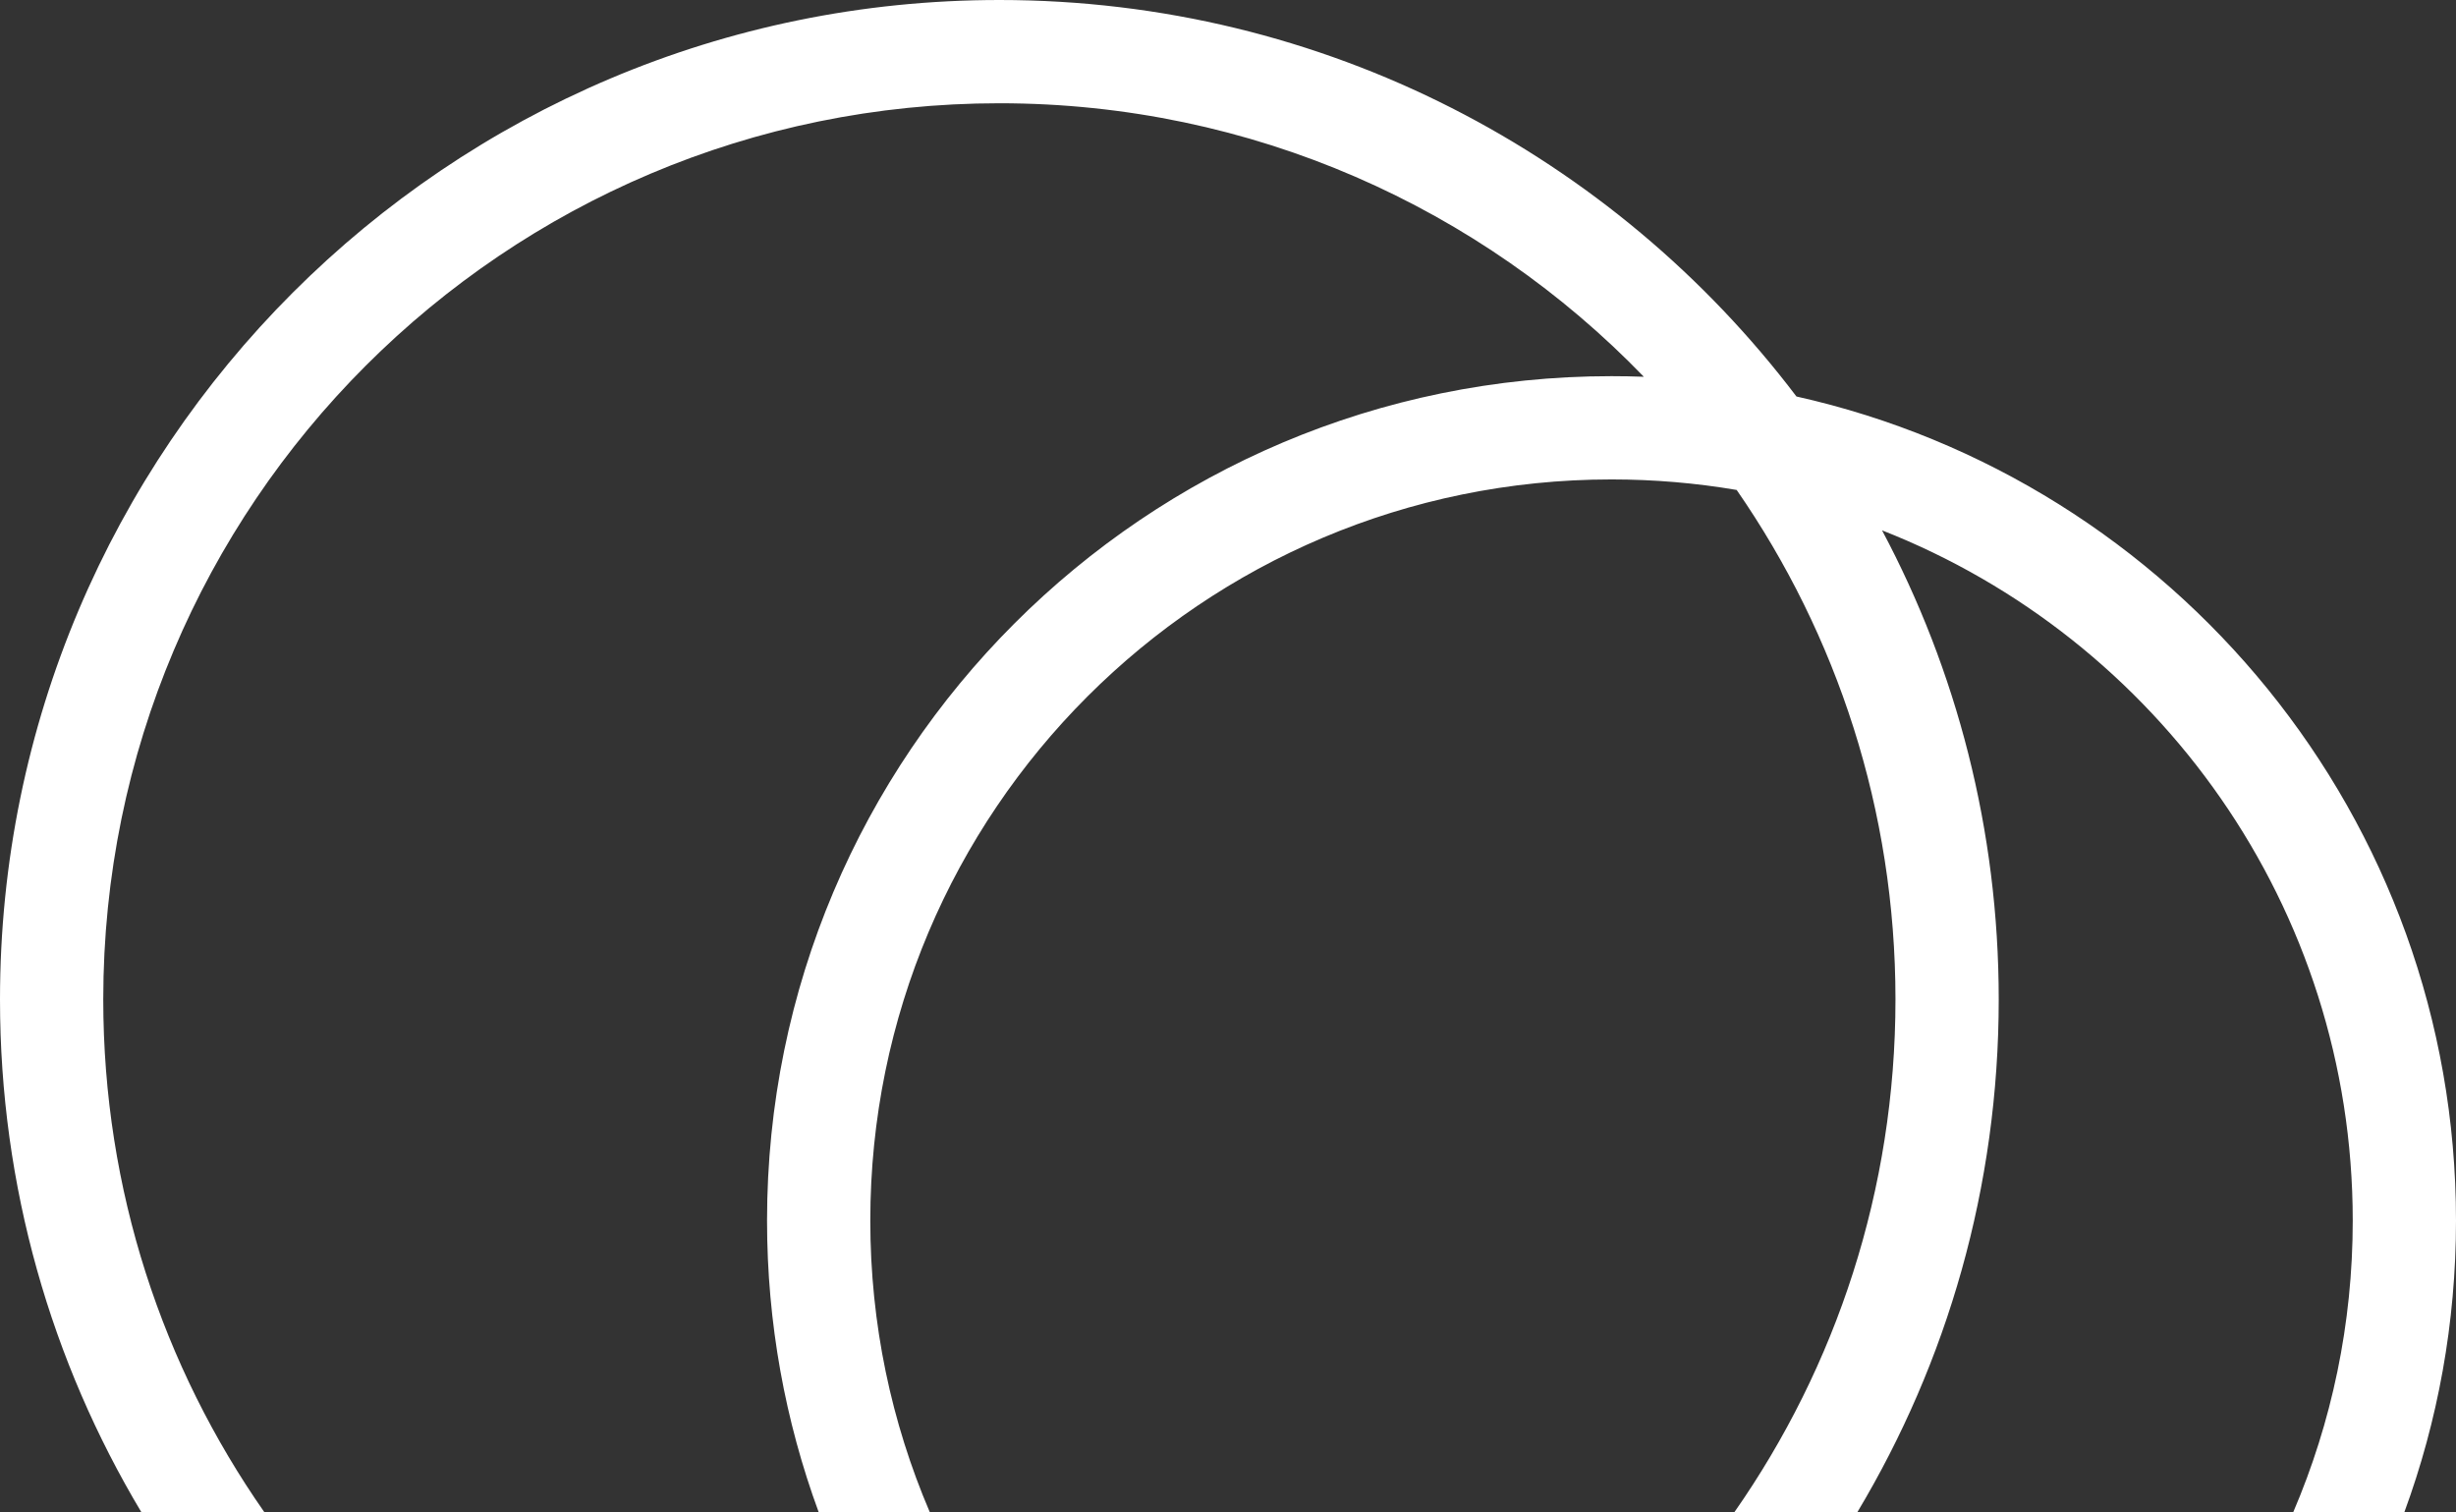 <svg width="333" height="205" viewBox="0 0 333 205" fill="none" xmlns="http://www.w3.org/2000/svg">
<rect x="0" y="0" width="333" height="205" fill="#333333" stroke="none"/>
<path fill-rule="evenodd" clip-rule="evenodd" d="M110.996 205C106.471 192.687 104 179.382 104 165.5C104 102.263 155.263 51 218.5 51C219.968 51 221.429 51.028 222.884 51.082C200.791 28.218 169.806 14 135.5 14C68.397 14 14 68.397 14 135.5C14 161.346 22.07 185.306 35.828 205H19.157C6.992 184.679 0 160.906 0 135.5C0 60.665 60.665 0 135.5 0C179.63 0 218.833 21.096 243.573 53.754C294.75 65.186 333 110.876 333 165.5C333 179.382 330.529 192.687 326.004 205H310.94C316.128 192.875 319 179.523 319 165.5C319 122.939 292.543 86.557 255.179 71.903C265.277 90.868 271 112.515 271 135.5C271 160.906 264.008 184.679 251.843 205H235.172C248.93 185.306 257 161.346 257 135.5C257 109.841 249.046 86.039 235.469 66.427C229.953 65.489 224.283 65 218.5 65C162.995 65 118 109.995 118 165.5C118 179.523 120.872 192.875 126.06 205H110.996Z" fill="white"/>
</svg>
